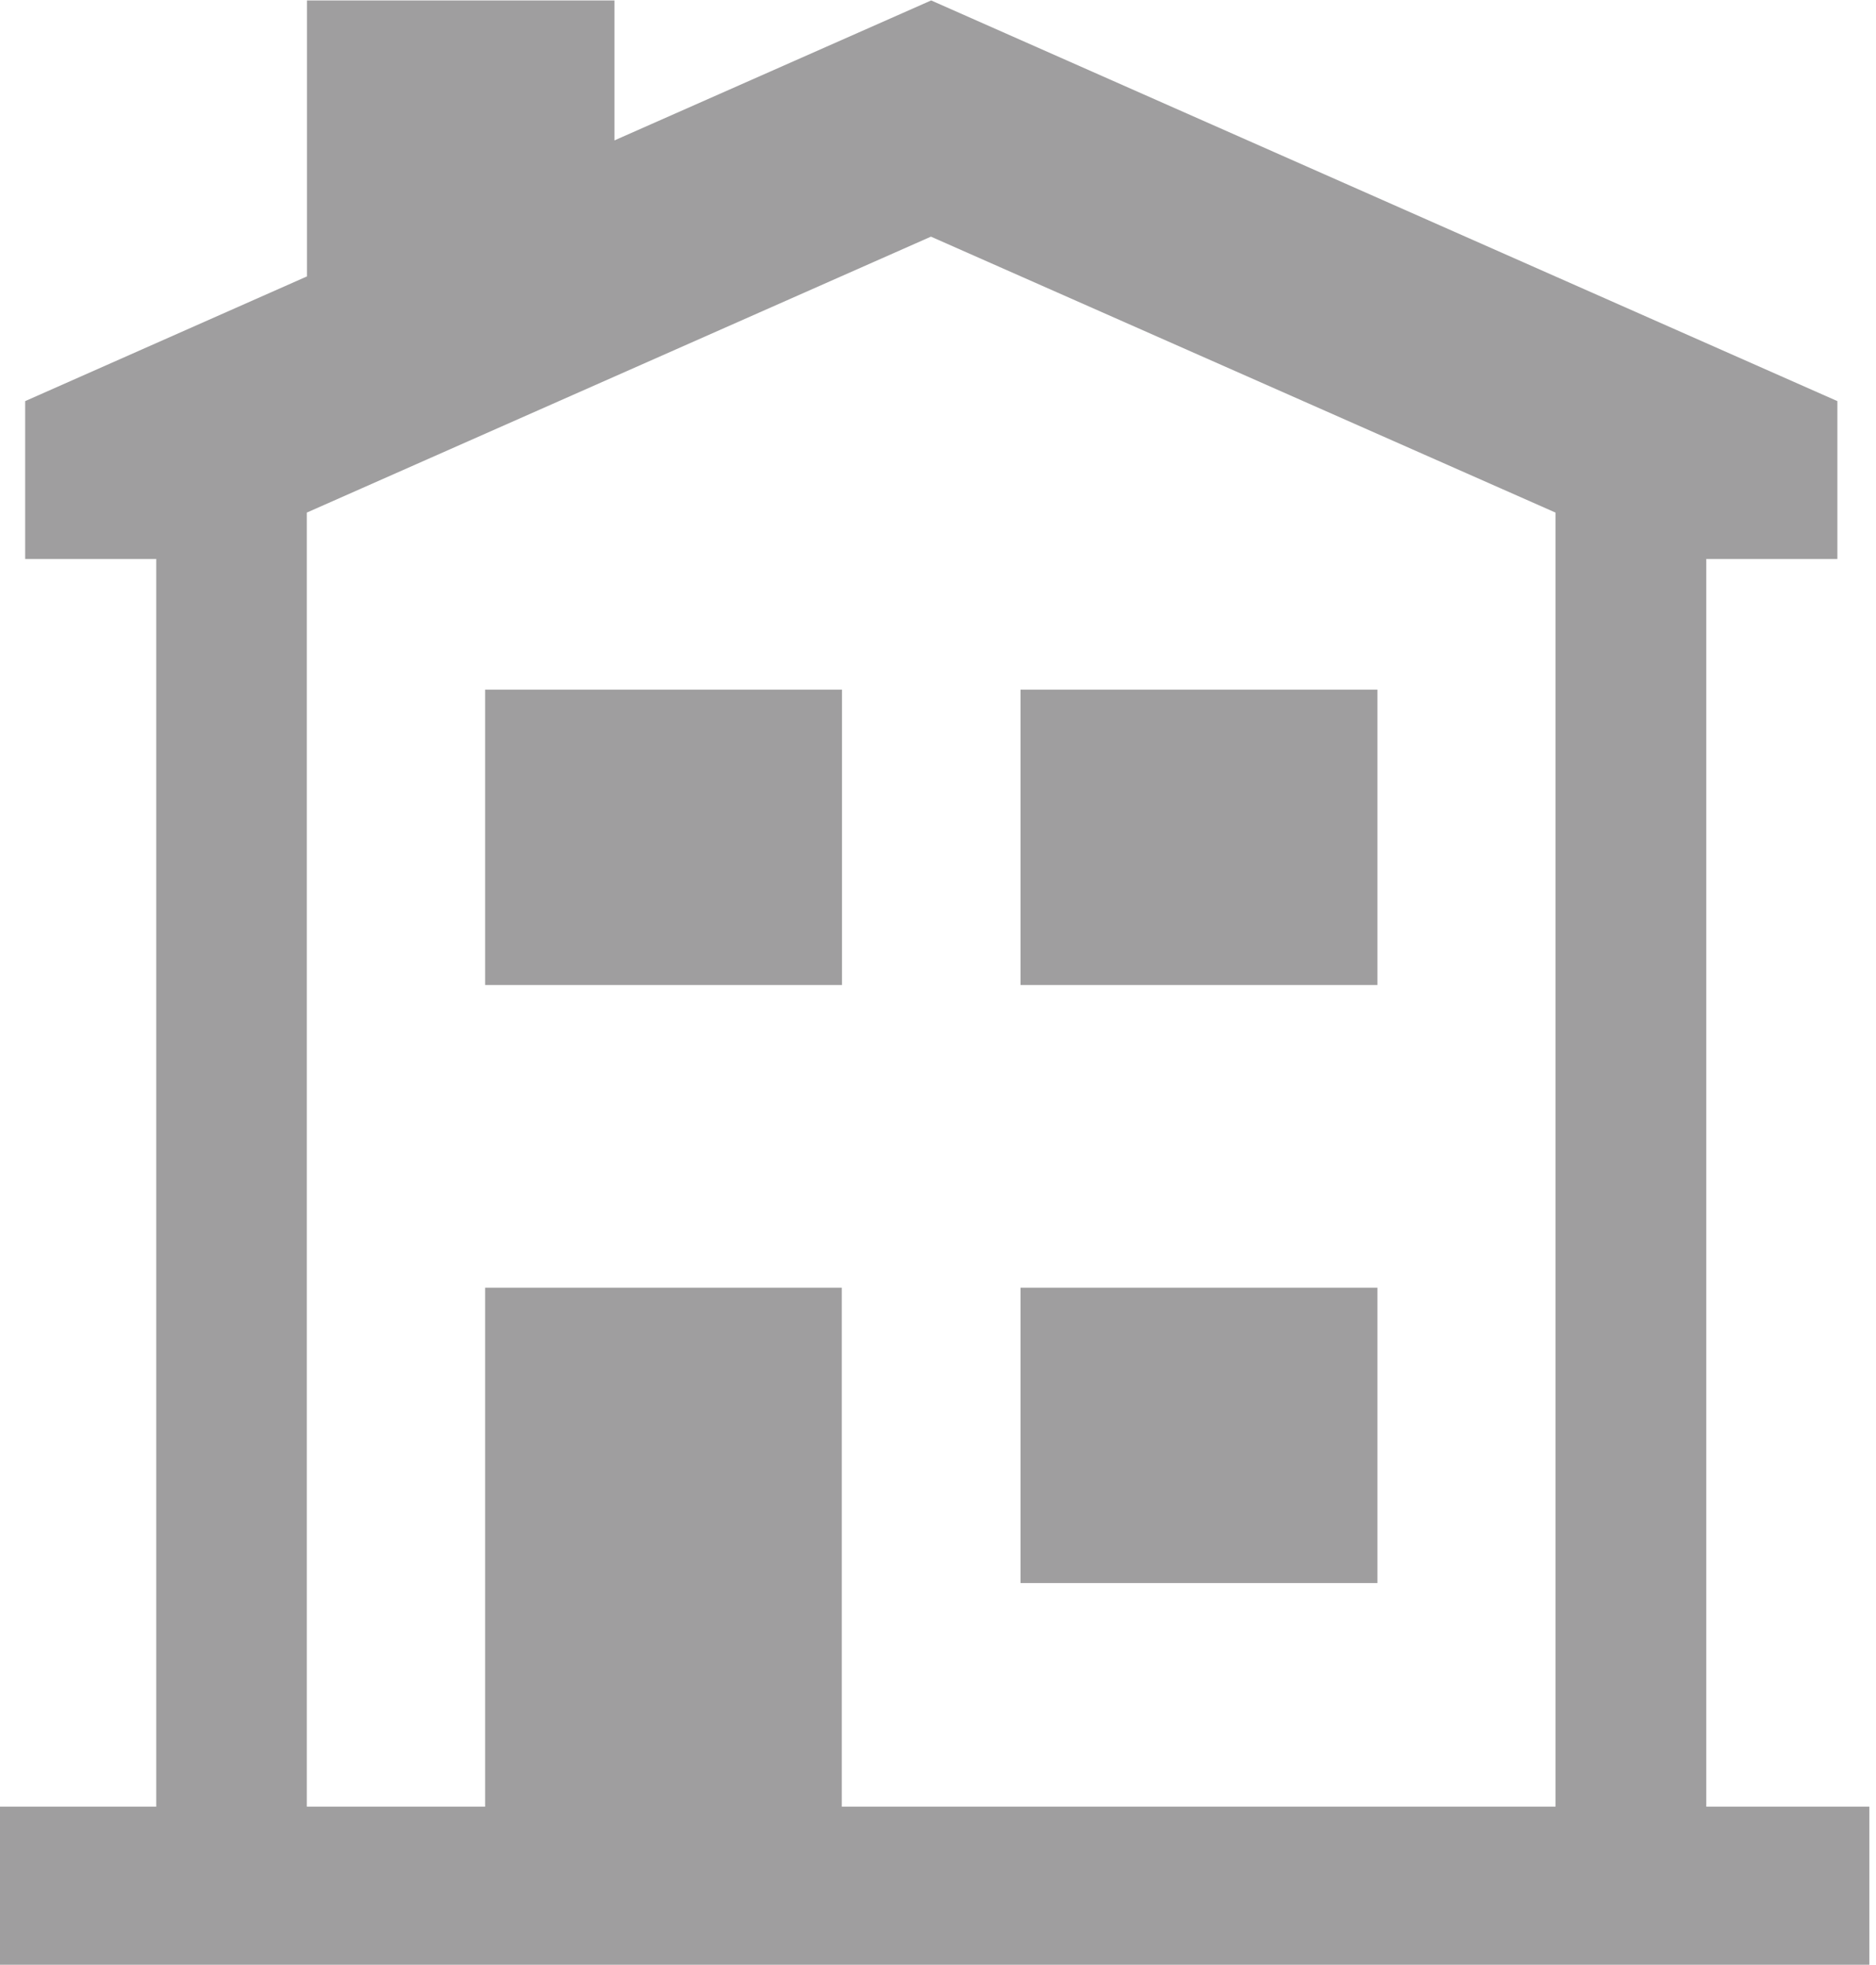 <?xml version="1.0" encoding="utf-8"?>
<!-- Generator: Adobe Illustrator 27.4.0, SVG Export Plug-In . SVG Version: 6.00 Build 0)  -->
<svg version="1.1" id="レイヤー_1" xmlns="http://www.w3.org/2000/svg" xmlns:xlink="http://www.w3.org/1999/xlink" x="0px"
	 y="0px" viewBox="0 0 85 89" style="enable-background:new 0 0 85 89;" xml:space="preserve">
<style type="text/css">
	.st0{fill-rule:evenodd;clip-rule:evenodd;fill:#9F9E9F;}
</style>
<path class="st0" d="M83.25,18.17v7.15h-5.94v56.52h7.39v7.18h-85v-7.18h7.38V25.32H1.14v-7.15l12.77-5.65V0.02h13.93v6.34
	l14.35-6.34L83.25,18.17z M46.24,58.33h16.17v13.38H46.24V58.33z M46.24,31.24h16.17v13.38H46.24V31.24z M21.98,58.33h16.16v23.51
	h32.34V23.22l-28.3-12.5L13.9,23.22v58.62h8.08V58.33z M21.98,31.24h16.17v13.38H21.98V31.24z"/>
</svg>
